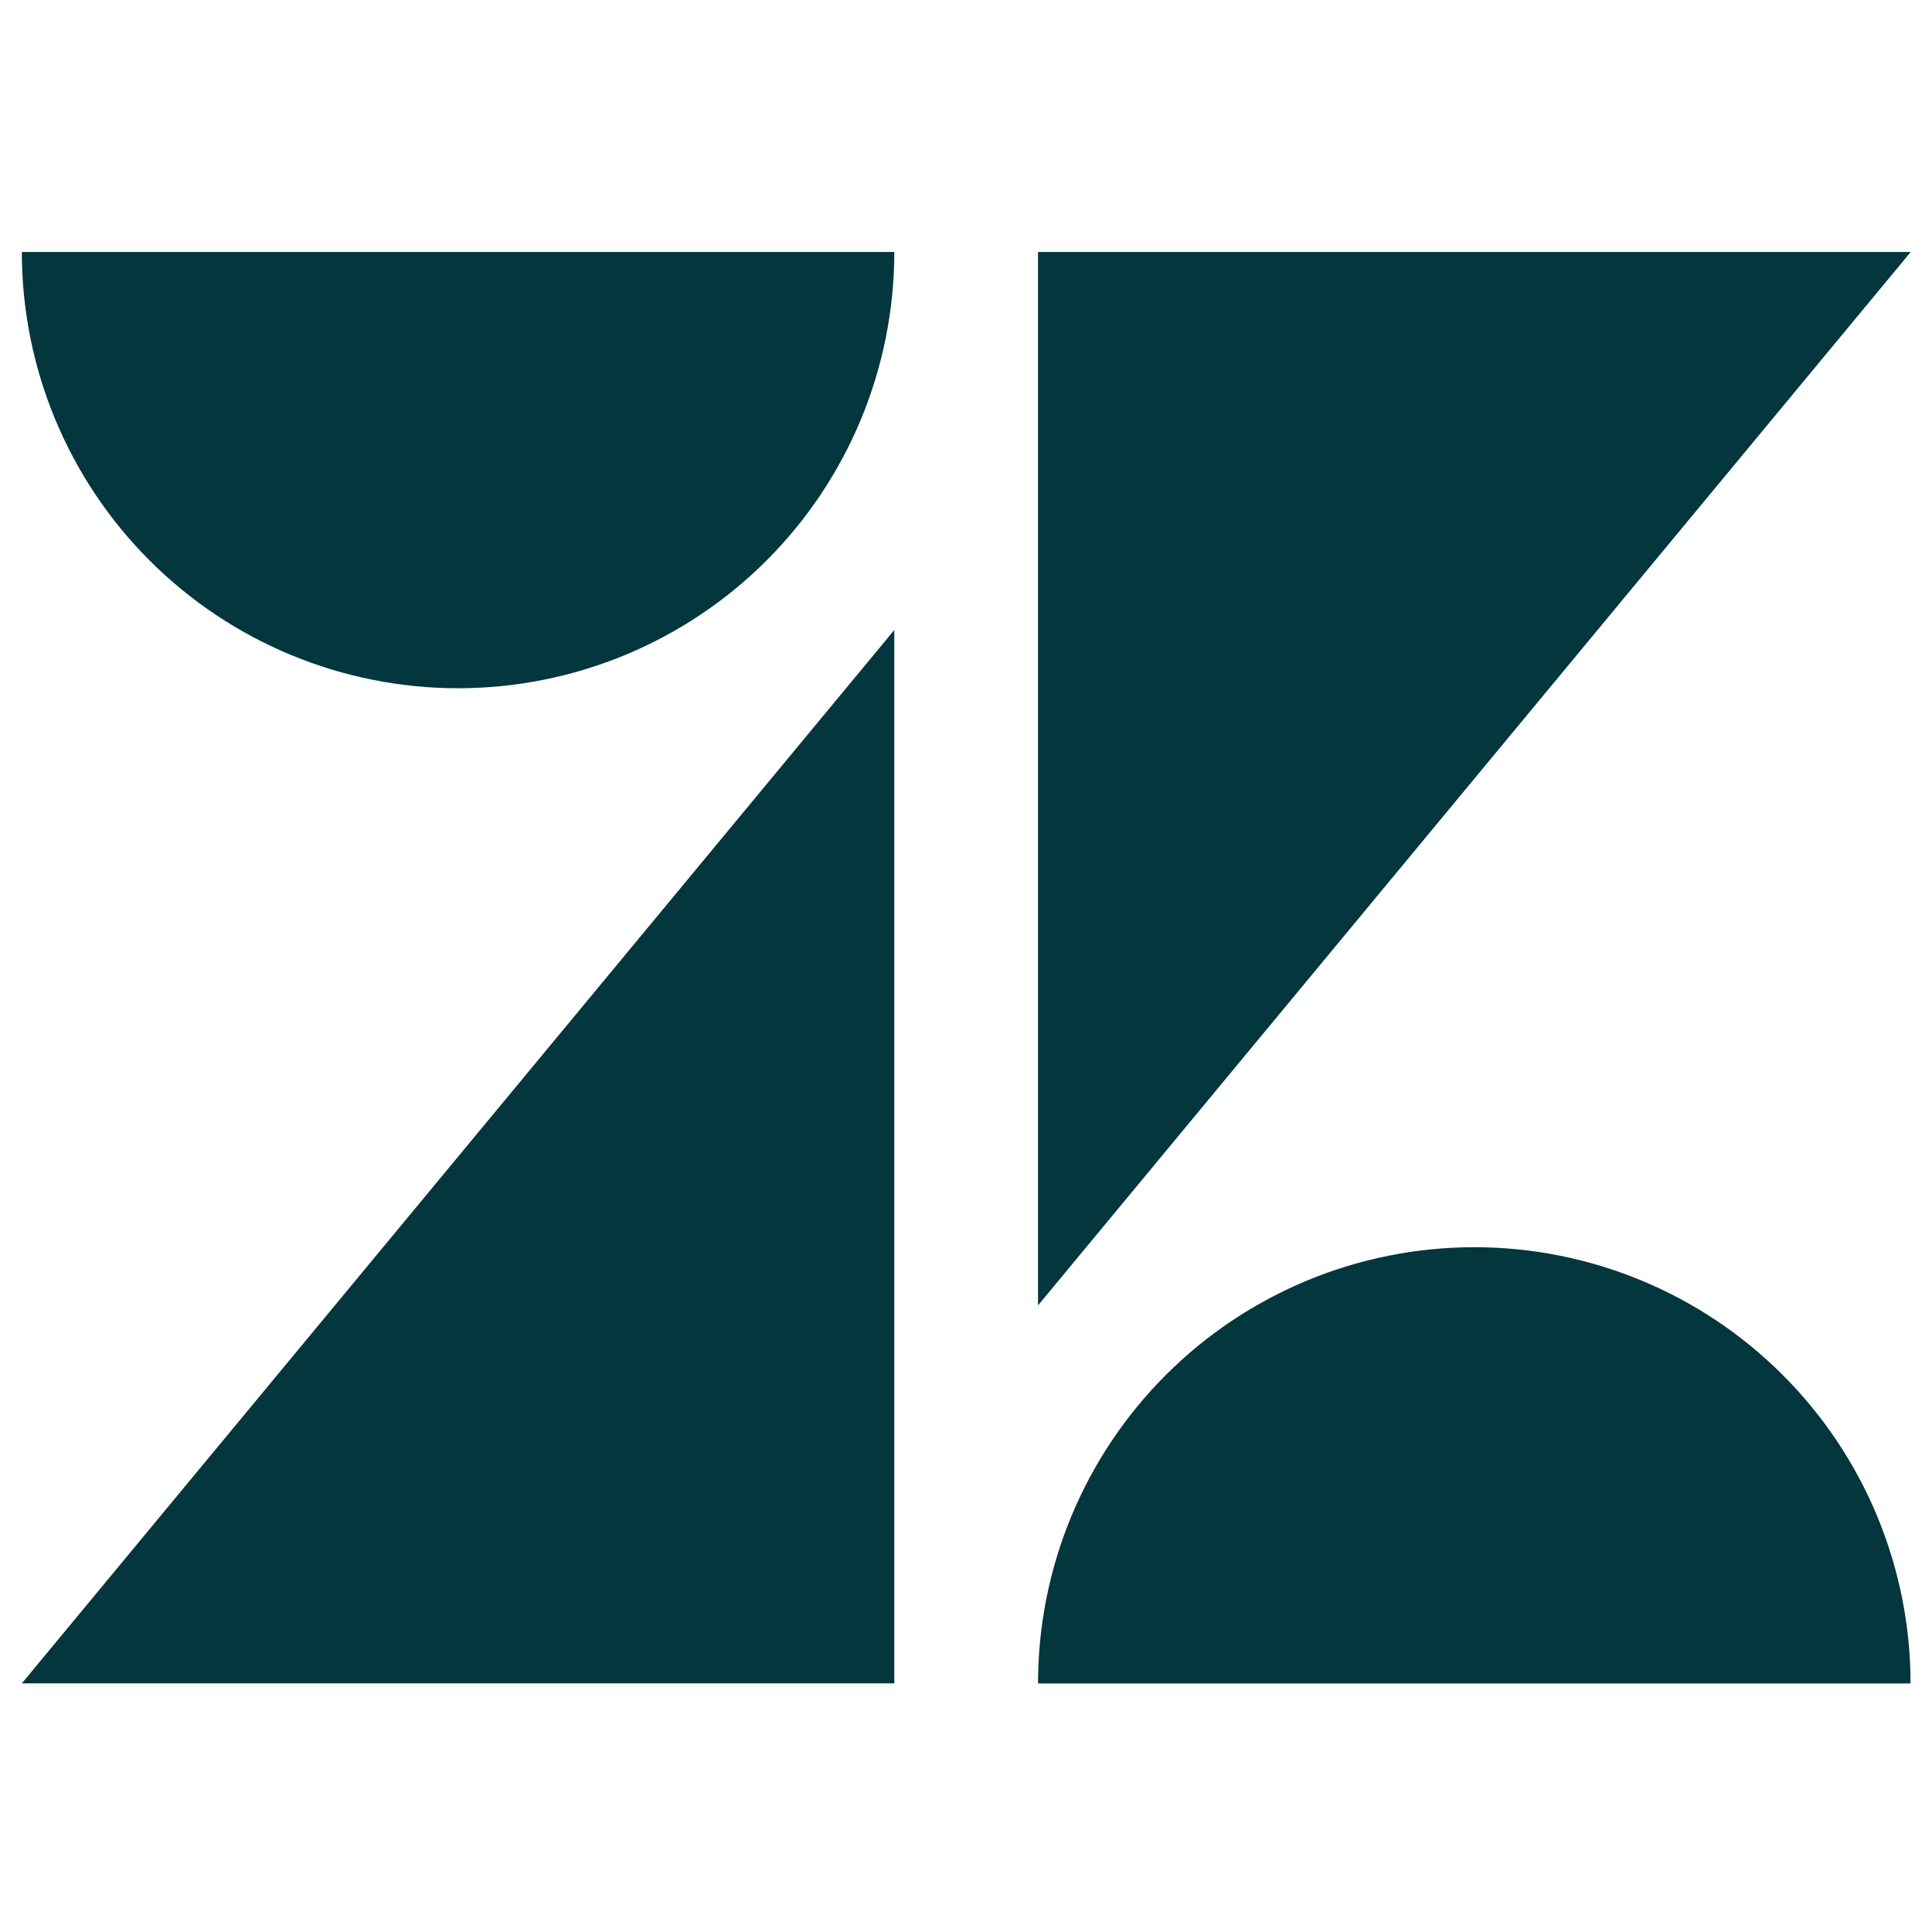 <svg width="56" height="56" viewBox="0 0 56 56" fill="none" xmlns="http://www.w3.org/2000/svg">
<g clip-path="url(#clip0_2295_3036)">
<path d="M25.922 18.261V48.793H0.633L25.922 18.261ZM25.922 7.304C25.922 10.658 24.59 13.874 22.219 16.246C19.847 18.617 16.631 19.949 13.278 19.949C9.924 19.949 6.708 18.617 4.336 16.246C1.965 13.874 0.633 10.658 0.633 7.304L25.922 7.304ZM30.088 48.796C30.088 45.442 31.421 42.226 33.792 39.855C36.163 37.483 39.38 36.151 42.733 36.151C46.087 36.151 49.303 37.483 51.674 39.855C54.045 42.226 55.378 45.442 55.378 48.796H30.088ZM30.088 37.839V7.304H55.383L30.088 37.837V37.839ZM44.232 74.918C45.532 74.947 46.792 74.461 47.735 73.566L49.472 75.441C48.325 76.62 46.734 77.496 44.261 77.496C40.022 77.496 37.282 74.683 37.282 70.879C37.265 70.008 37.423 69.141 37.748 68.332C38.073 67.523 38.558 66.787 39.173 66.17C39.788 65.552 40.522 65.064 41.329 64.736C42.137 64.408 43.003 64.246 43.875 64.259C48.084 64.259 50.47 67.463 50.259 71.905H40.309C40.661 73.75 41.959 74.927 44.224 74.927M47.254 69.786C46.983 68.063 45.955 66.794 43.899 66.794C41.986 66.794 40.653 67.876 40.309 69.786H47.256H47.254ZM-21.102 74.775L-13.445 66.995H-20.92V64.554H-9.893V67.043L-17.549 74.821H-9.785V77.264H-21.102V74.775ZM-1.19 74.916C0.11 74.945 1.369 74.459 2.313 73.563L4.05 75.438C2.903 76.617 1.312 77.494 -1.161 77.494C-5.4 77.494 -8.14 74.68 -8.14 70.877C-8.158 70.005 -7.999 69.138 -7.674 68.329C-7.349 67.52 -6.865 66.785 -6.249 66.167C-5.634 65.549 -4.901 65.062 -4.093 64.733C-3.285 64.405 -2.419 64.243 -1.548 64.257C2.662 64.257 5.048 67.46 4.837 71.902H-5.108C-4.756 73.747 -3.458 74.924 -1.193 74.924M1.837 69.784C1.566 68.06 0.538 66.792 -1.518 66.792C-3.43 66.792 -4.764 67.874 -5.108 69.784H1.839H1.837ZM21.377 70.874C21.377 66.816 24.415 64.262 27.762 64.262C28.565 64.251 29.36 64.417 30.093 64.746C30.825 65.076 31.476 65.561 32.001 66.169V58.67H34.706V77.229H32.001V75.478C31.486 76.111 30.836 76.62 30.098 76.968C29.36 77.315 28.553 77.492 27.738 77.486C24.491 77.486 21.38 74.916 21.38 70.877M32.153 70.85C32.131 70.056 31.877 69.287 31.42 68.637C30.964 67.988 30.326 67.487 29.587 67.198C28.847 66.909 28.039 66.845 27.264 67.013C26.488 67.181 25.779 67.574 25.225 68.143C24.672 68.712 24.298 69.431 24.151 70.211C24.004 70.991 24.091 71.797 24.399 72.528C24.708 73.26 25.226 73.883 25.887 74.322C26.549 74.761 27.325 74.994 28.119 74.994C30.445 74.994 32.15 73.138 32.15 70.85M52.029 74.529L54.48 73.257C54.803 73.835 55.279 74.313 55.855 74.64C56.431 74.967 57.085 75.131 57.748 75.113C59.279 75.113 60.074 74.329 60.074 73.436C60.074 72.419 58.594 72.191 56.985 71.859C54.82 71.399 52.567 70.687 52.567 68.071C52.567 66.061 54.48 64.203 57.49 64.23C59.863 64.23 61.63 65.171 62.631 66.692L60.358 67.936C60.044 67.471 59.617 67.094 59.117 66.84C58.616 66.586 58.059 66.464 57.499 66.486C56.043 66.486 55.302 67.197 55.302 68.012C55.302 68.926 56.476 69.18 58.316 69.589C60.41 70.049 62.779 70.733 62.779 73.376C62.779 75.129 61.248 77.494 57.623 77.469C54.972 77.469 53.105 76.401 52.031 74.521M70.13 71.58L67.984 73.92V77.221H65.279V58.662H67.984V70.817L73.728 64.514H77.023L72.045 69.951L77.153 77.223H74.09L70.132 71.58H70.13ZM13.202 64.259C9.982 64.259 7.291 66.343 7.291 69.805V77.231H10.05V70.149C10.05 68.066 11.249 66.816 13.296 66.816C15.344 66.816 16.362 68.06 16.362 70.149V77.231H19.105V69.805C19.105 66.348 16.399 64.259 13.194 64.259" fill="#03363D"/>
</g>
<defs>
<clipPath id="clip0_2295_3036">
<rect width="56" height="56" fill="white"/>
</clipPath>
</defs>
</svg>
